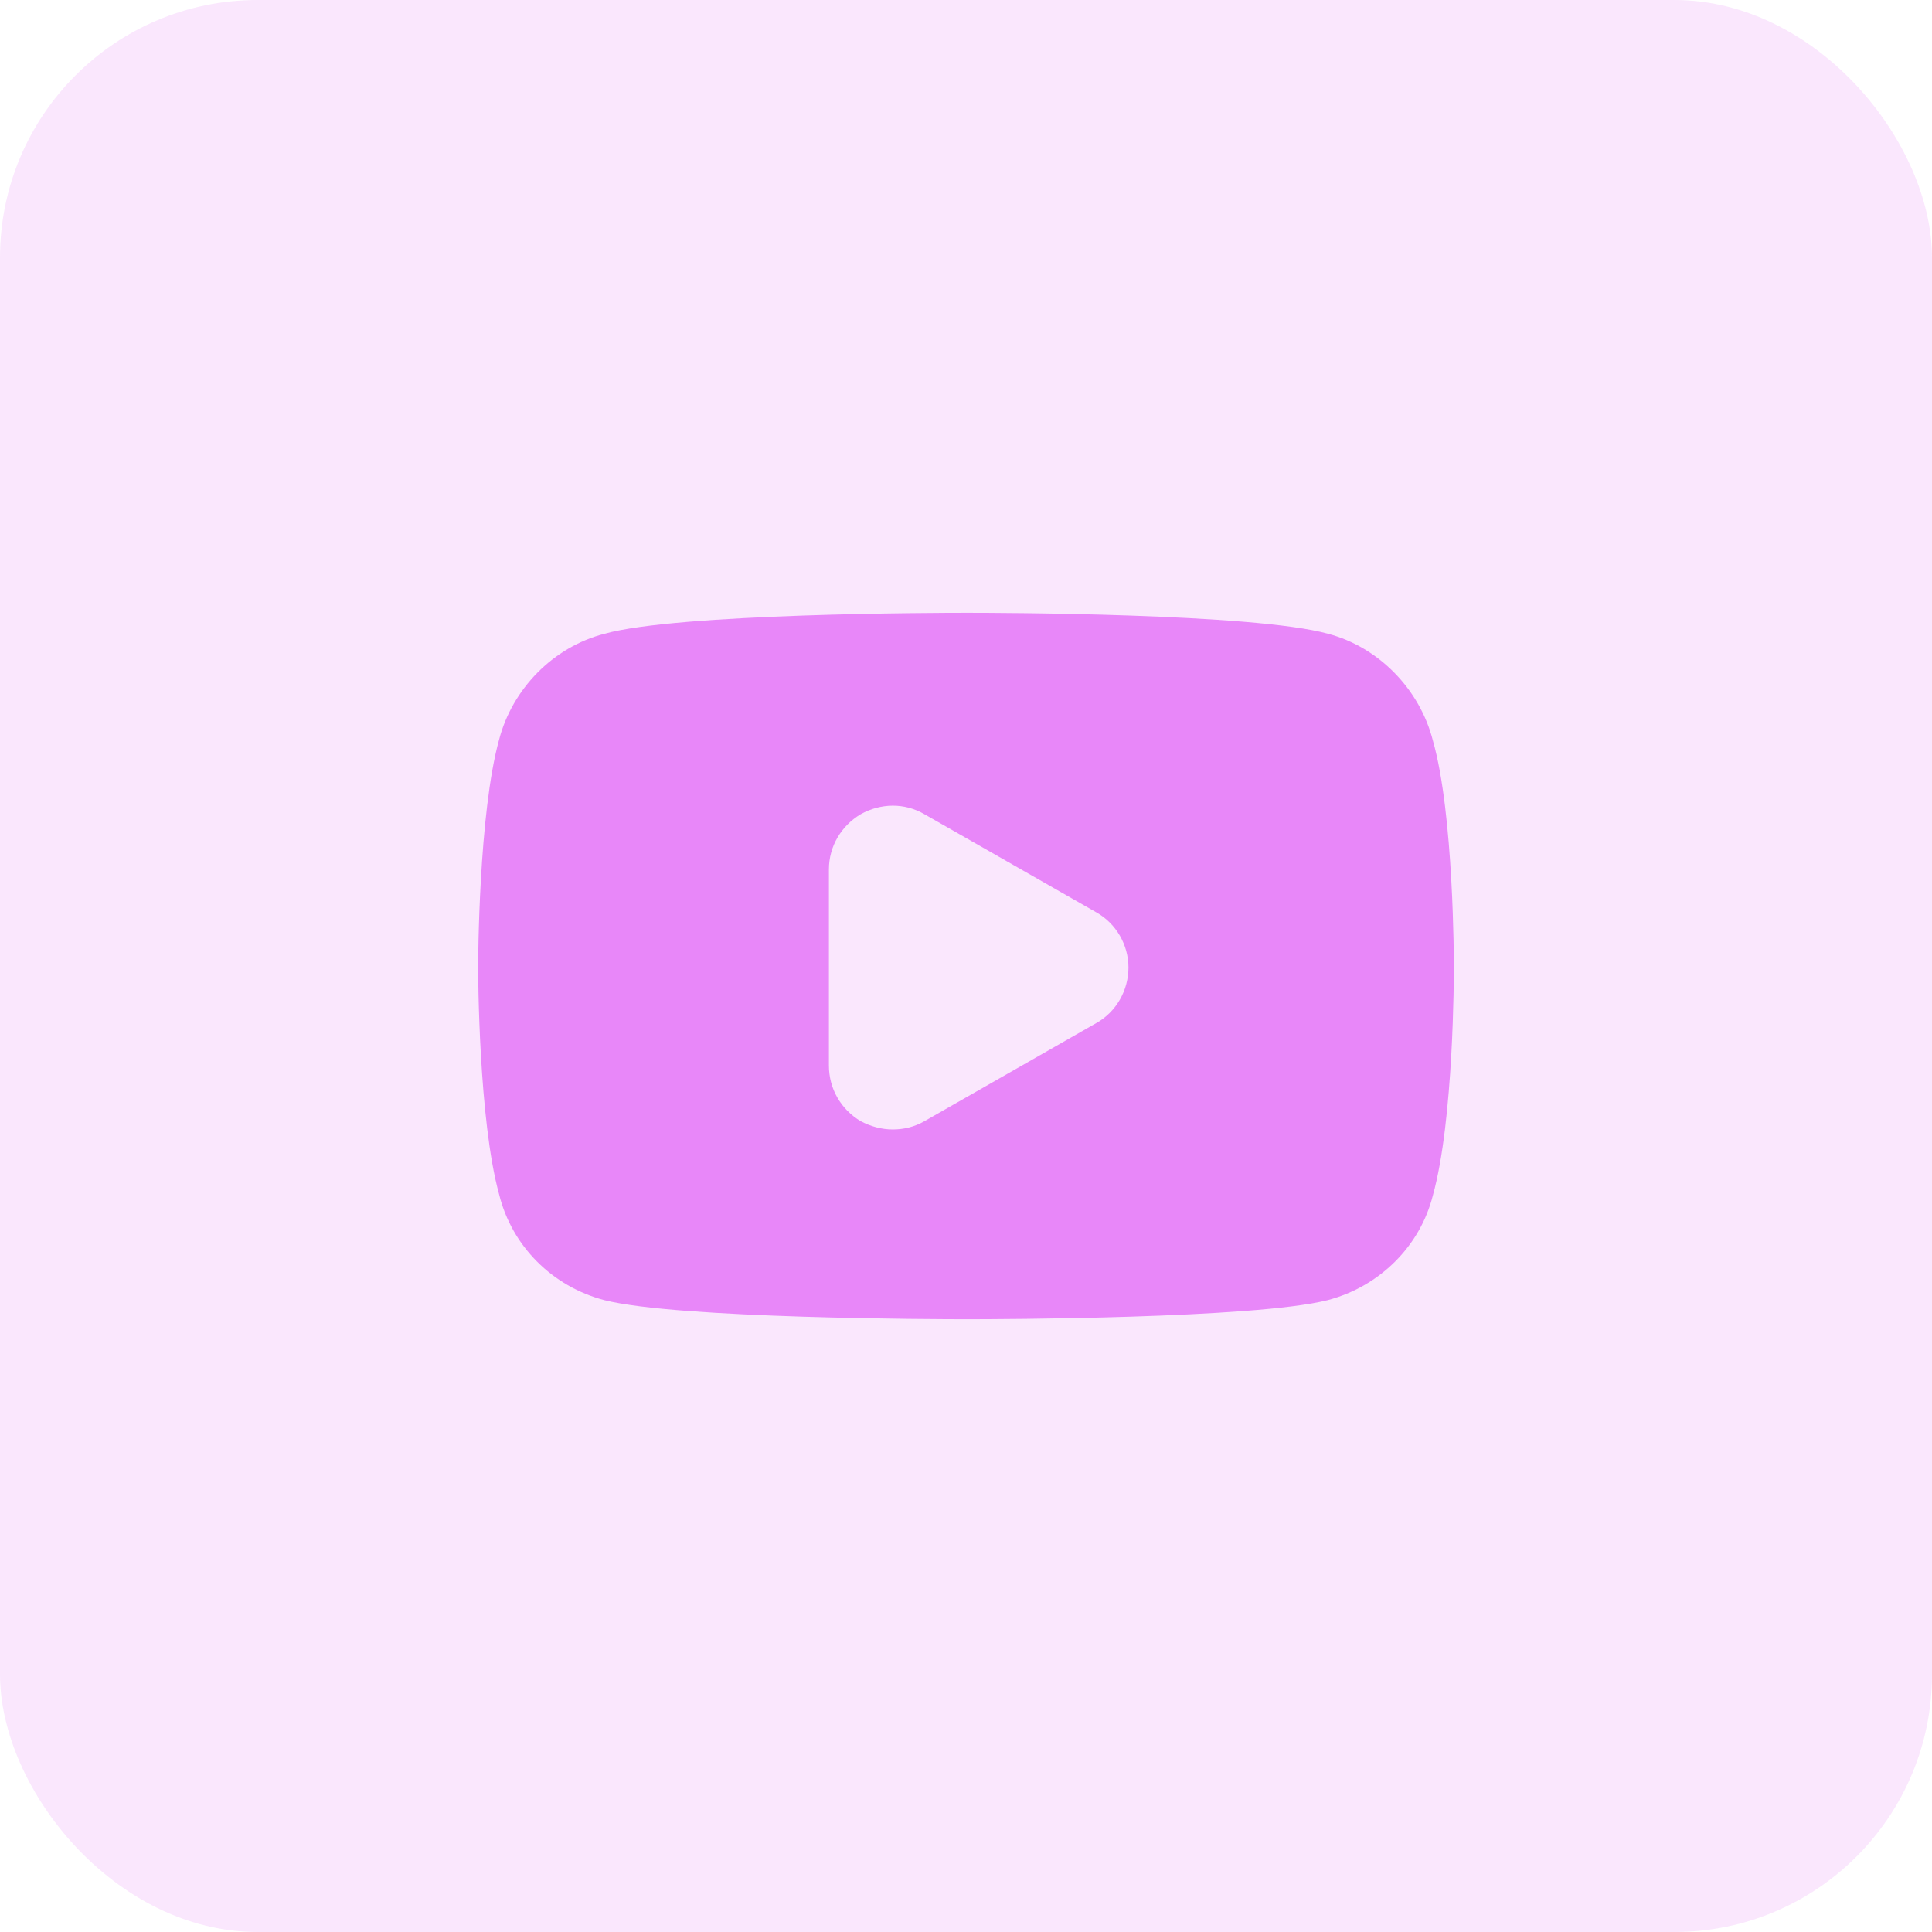 <svg width="90" height="90" viewBox="0 0 90 90" fill="none" xmlns="http://www.w3.org/2000/svg">
<rect width="90" height="90" rx="12" fill="#E887F9" fill-opacity="0.2"/>
<path d="M61.864 29.523C58.432 28.568 46.409 28.546 45.045 28.546C43.682 28.546 31.568 28.568 28.159 29.523C25.773 30.136 23.864 32.091 23.25 34.455C22.295 37.886 22.273 44.795 22.273 45.068C22.273 45.364 22.295 52.182 23.25 55.636C23.841 58.045 25.727 59.932 28.159 60.568C31.591 61.432 43.682 61.455 45.045 61.455C46.409 61.455 58.409 61.432 61.841 60.568C64.273 59.932 66.159 58.045 66.75 55.682C67.727 52.182 67.727 45.364 67.727 45.068C67.727 44.795 67.727 37.909 66.75 34.5C66.136 32.091 64.205 30.136 61.864 29.523ZM41.591 52.614C41.068 52.614 40.568 52.477 40.091 52.227C39.182 51.682 38.614 50.727 38.614 49.636V40.5C38.614 39.432 39.182 38.477 40.091 37.932C41.023 37.409 42.136 37.386 43.068 37.932L51.068 42.5C52 43.023 52.568 44.023 52.568 45.068C52.568 46.136 52 47.136 51.068 47.659L43.068 52.227C42.591 52.5 42.091 52.614 41.591 52.614Z" fill="#E887F9"/>
</svg>
